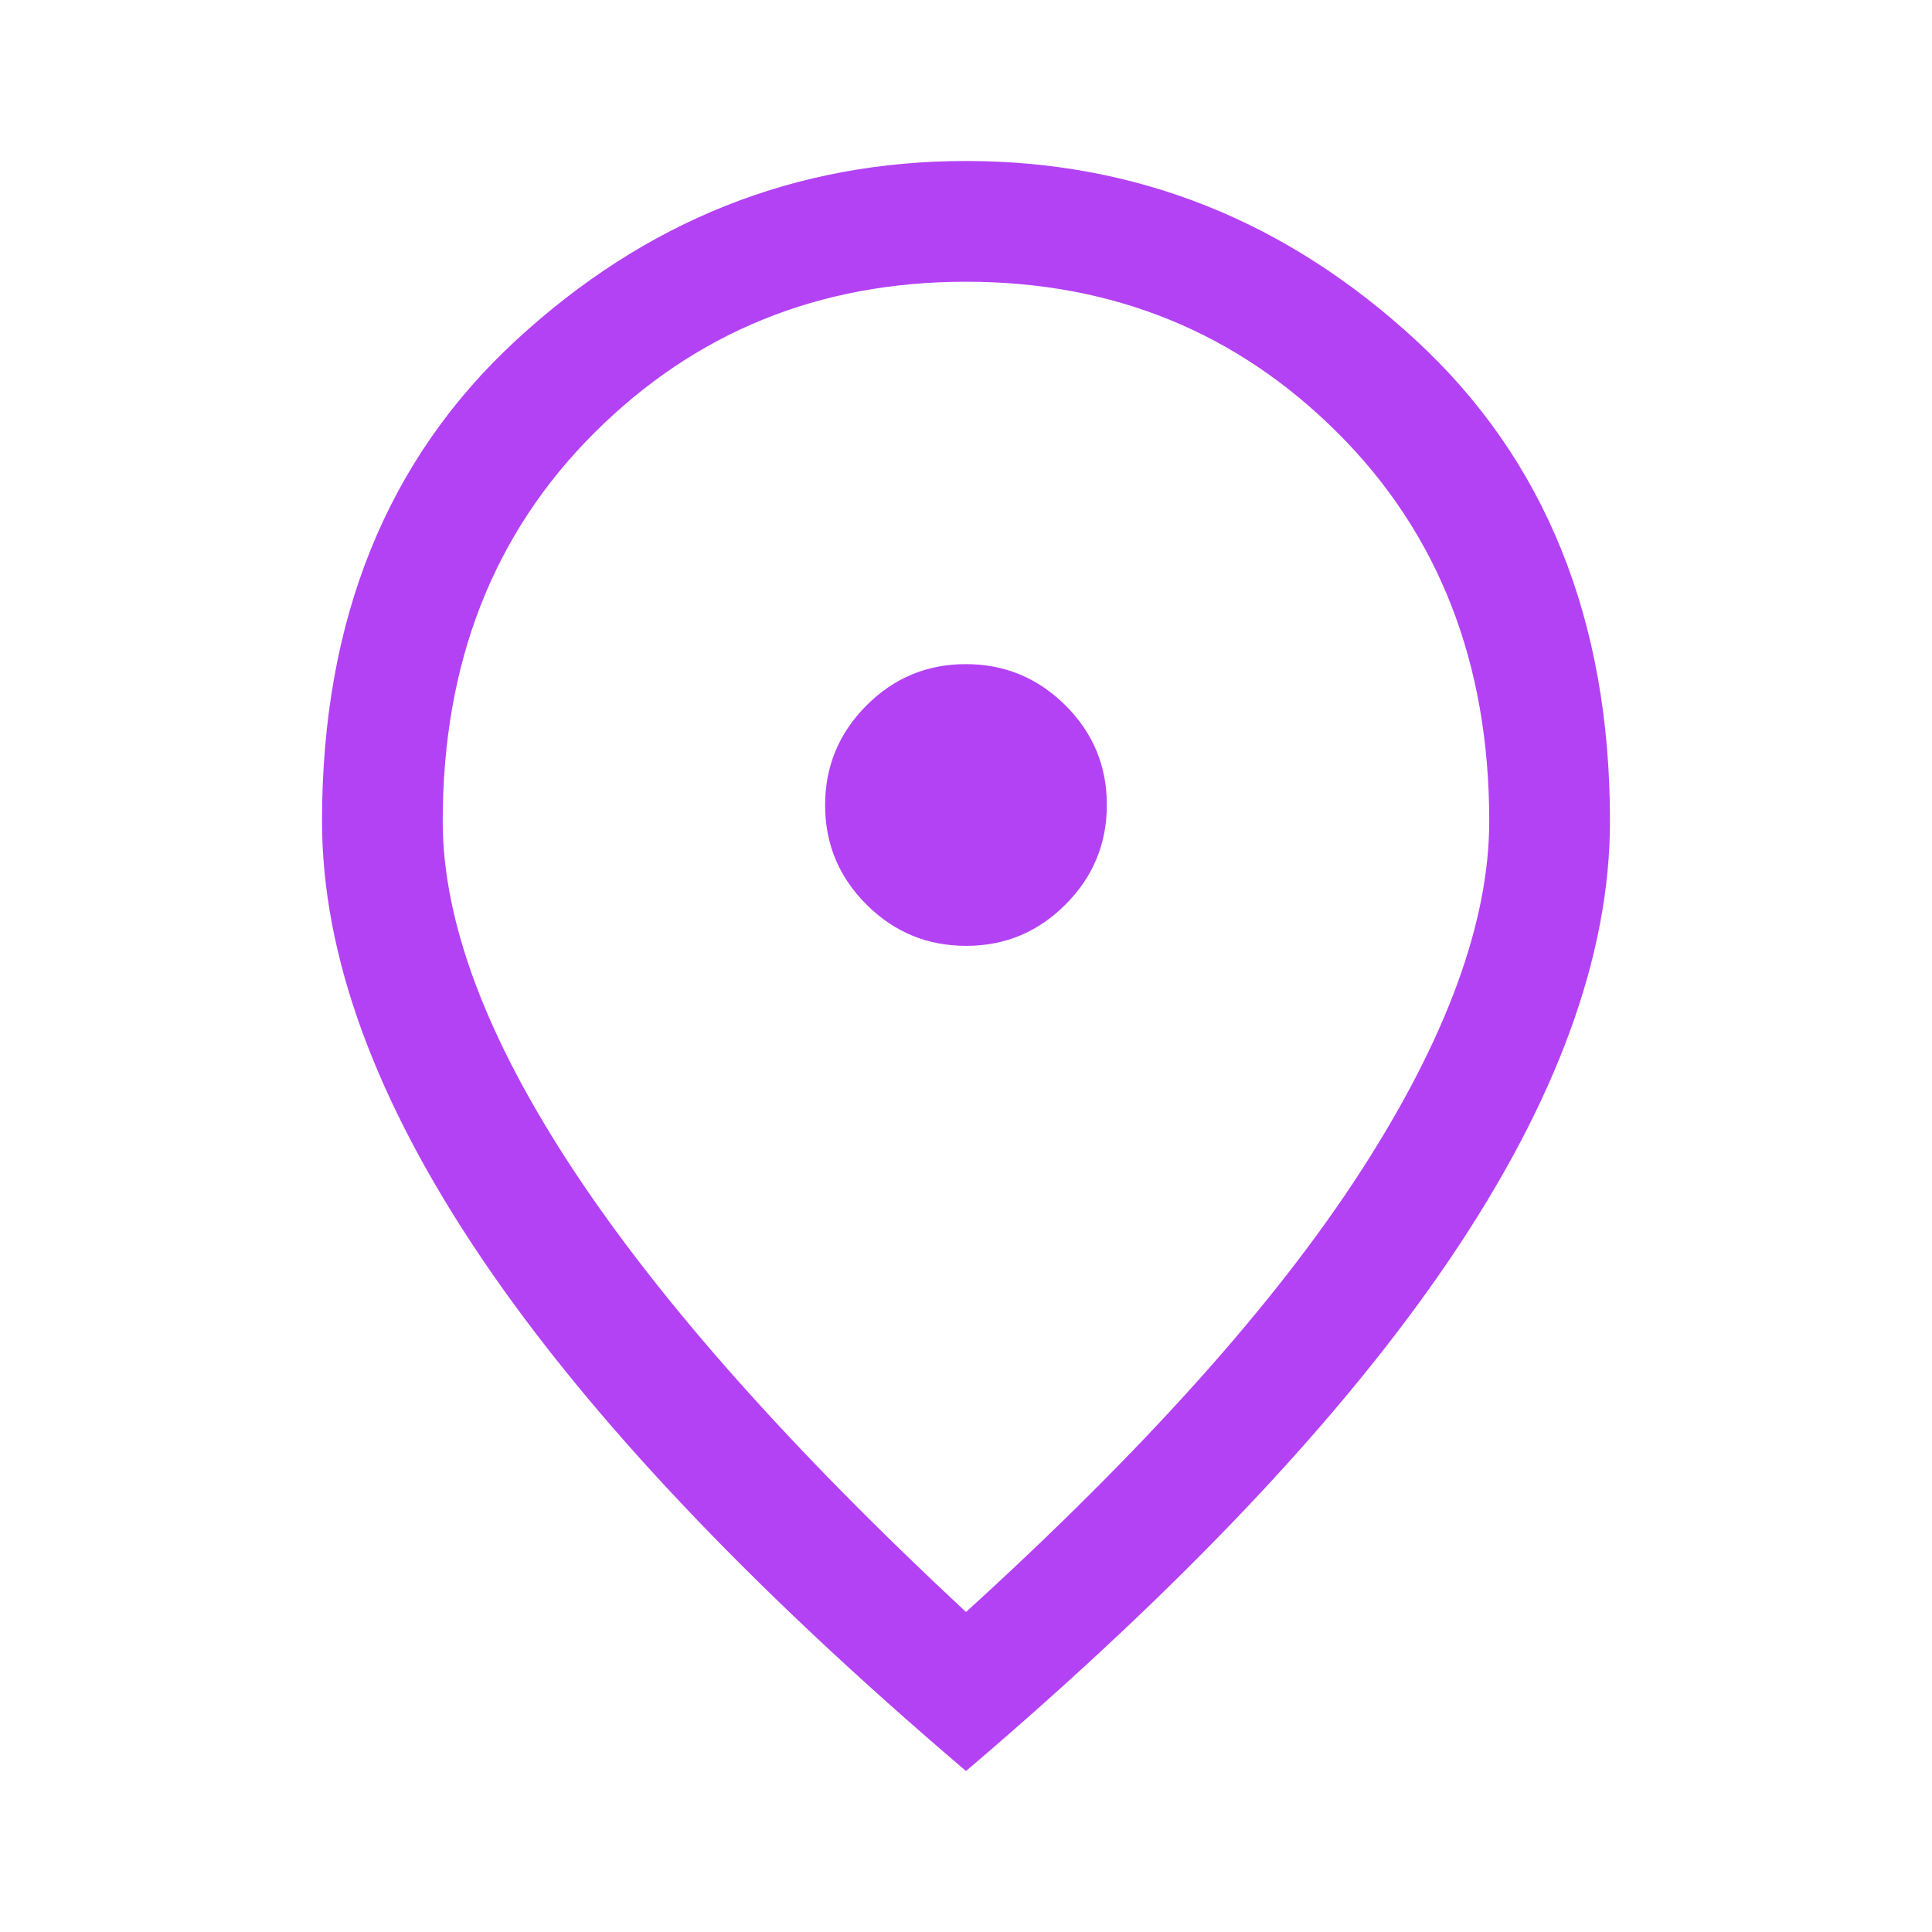<svg width="40" height="40" viewBox="0 0 40 40" fill="none" xmlns="http://www.w3.org/2000/svg">
<path d="M20.003 19.583C20.807 19.583 21.493 19.297 22.062 18.725C22.632 18.154 22.916 17.466 22.916 16.663C22.916 15.86 22.631 15.174 22.059 14.604C21.487 14.035 20.799 13.75 19.996 13.75C19.193 13.75 18.507 14.036 17.937 14.608C17.368 15.18 17.083 15.867 17.083 16.67C17.083 17.473 17.369 18.16 17.941 18.729C18.513 19.299 19.2 19.583 20.003 19.583ZM20 33.375C23.694 30.014 26.423 26.965 28.187 24.229C29.951 21.493 30.833 19.083 30.833 17C30.833 13.728 29.787 11.049 27.696 8.963C25.605 6.876 23.039 5.833 20 5.833C16.96 5.833 14.395 6.876 12.304 8.963C10.212 11.049 9.166 13.728 9.166 17C9.166 19.083 10.069 21.493 11.875 24.229C13.68 26.965 16.389 30.014 20 33.375ZM20 36.667C15.528 32.861 12.187 29.326 9.979 26.062C7.771 22.799 6.667 19.778 6.667 17C6.667 12.833 8.007 9.514 10.687 7.042C13.368 4.569 16.472 3.333 20 3.333C23.528 3.333 26.632 4.569 29.312 7.042C31.993 9.514 33.333 12.833 33.333 17C33.333 19.778 32.229 22.799 30.021 26.062C27.812 29.326 24.472 32.861 20 36.667Z" fill="#B442F5"/>
</svg>
